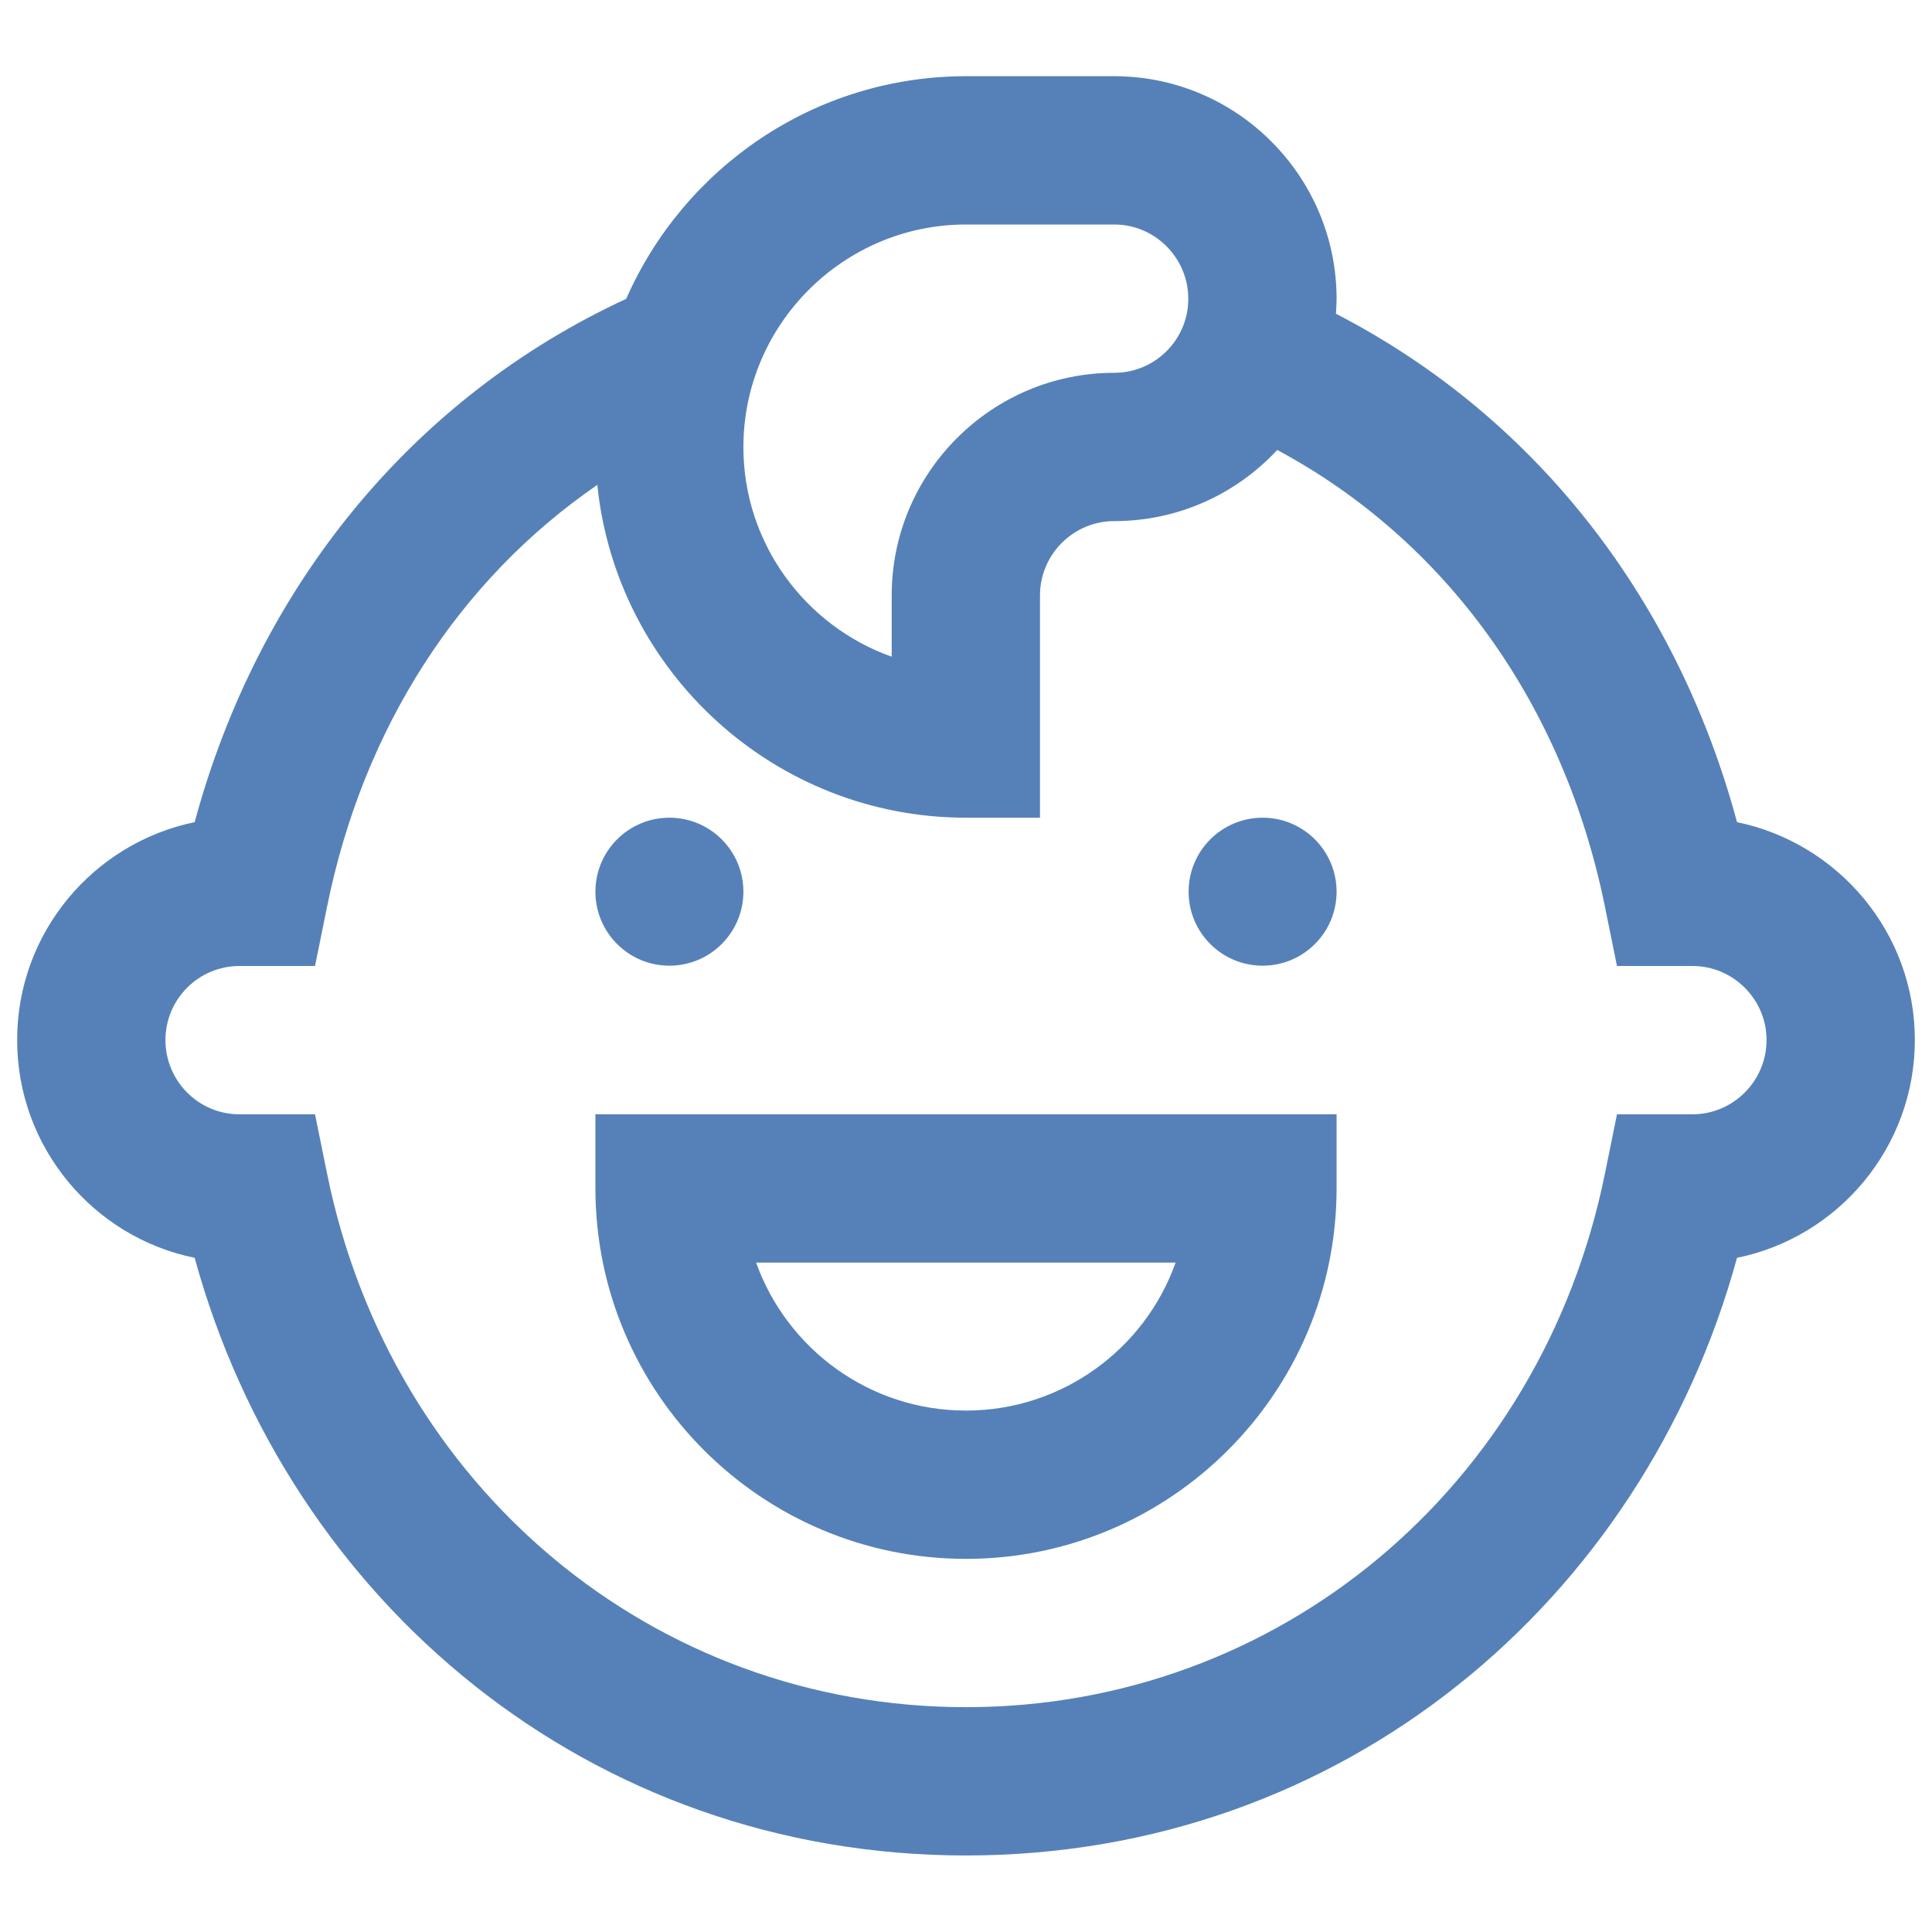 <?xml version="1.0" encoding="UTF-8"?>
<!DOCTYPE svg PUBLIC "-//W3C//DTD SVG 1.1//EN" "http://www.w3.org/Graphics/SVG/1.1/DTD/svg11.dtd">
<!-- Creator: CorelDRAW -->
<svg xmlns="http://www.w3.org/2000/svg" xml:space="preserve" width="512px" height="512px" version="1.1" style="shape-rendering:geometricPrecision; text-rendering:geometricPrecision; image-rendering:optimizeQuality; fill-rule:evenodd; clip-rule:evenodd"
viewBox="0 0 60.84 60.84"
 xmlns:xlink="http://www.w3.org/1999/xlink"
 xmlns:xodm="http://www.corel.com/coreldraw/odm/2003"
 enable-background="new 0 0 512 512">
 <defs>
  <style type="text/css">
   <![CDATA[
    .fil0 {fill:none}
    .fil1 {fill:#5681B8;fill-rule:nonzero}
   ]]>
  </style>
 </defs>
 <g id="Слой_x0020_1">
  <rect class="fil0" width="60.84" height="60.84"/>
  <g id="_2501700806528">
   <g>
    <path class="fil1" d="M54.7 25.89c-1.84,-6.84 -6.18,-12.68 -12.63,-16.01 0.01,-0.16 0.02,-0.31 0.02,-0.47 0,-3.86 -3.14,-7.01 -7,-7.01l-4.67 0c-4.78,0 -8.89,2.89 -10.7,7.01 -6.68,3.09 -11.57,9.01 -13.59,16.48 -3.19,0.66 -5.59,3.48 -5.59,6.86 0,3.38 2.4,6.21 5.59,6.86 2.97,10.83 12.44,18.82 24.29,18.82 11.87,0 21.32,-8.01 24.28,-18.82 3.19,-0.65 5.6,-3.48 5.6,-6.86 0,-3.38 -2.41,-6.2 -5.6,-6.86l0 0zm-24.28 -18.82l4.67 0c1.28,0 2.33,1.05 2.33,2.34 0,1.29 -1.05,2.33 -2.33,2.33 -3.86,0 -7.01,3.14 -7.01,7.01l0 1.93c-2.71,-0.96 -4.67,-3.56 -4.67,-6.6 0,-3.86 3.15,-7.01 7.01,-7.01zm22.88 28.02l-2.38 0 -0.38 1.87c-2.01,9.89 -10.29,16.8 -20.12,16.8 -9.84,0 -18.11,-6.91 -20.12,-16.8l-0.38 -1.87 -2.38 0c-1.29,0 -2.33,-1.05 -2.33,-2.34 0,-1.28 1.04,-2.33 2.33,-2.33l2.38 0 0.38 -1.87c1.14,-5.64 4.17,-10.3 8.51,-13.28 0.6,5.88 5.58,10.48 11.61,10.48l2.33 0 0 -7c0,-1.29 1.05,-2.34 2.34,-2.34 2.02,0 3.85,-0.86 5.13,-2.24 5.3,2.84 9.02,7.98 10.32,14.38l0.38 1.87 2.38 0c1.28,0 2.33,1.05 2.33,2.33 0,1.29 -1.05,2.34 -2.33,2.34l0 0z"/>
    <path class="fil1" d="M18.75 37.42c0,6.44 5.23,11.67 11.67,11.67 6.43,0 11.67,-5.23 11.67,-11.67l0 -2.33 -23.34 0 0 2.33zm18.27 2.34c-0.96,2.71 -3.56,4.66 -6.6,4.66 -3.05,0 -5.64,-1.95 -6.61,-4.66l13.21 0z"/>
    <circle class="fil1" cx="21.08" cy="28.08" r="2.33"/>
    <circle class="fil1" cx="39.76" cy="28.08" r="2.33"/>
   </g>
  </g>
 </g>
</svg>
